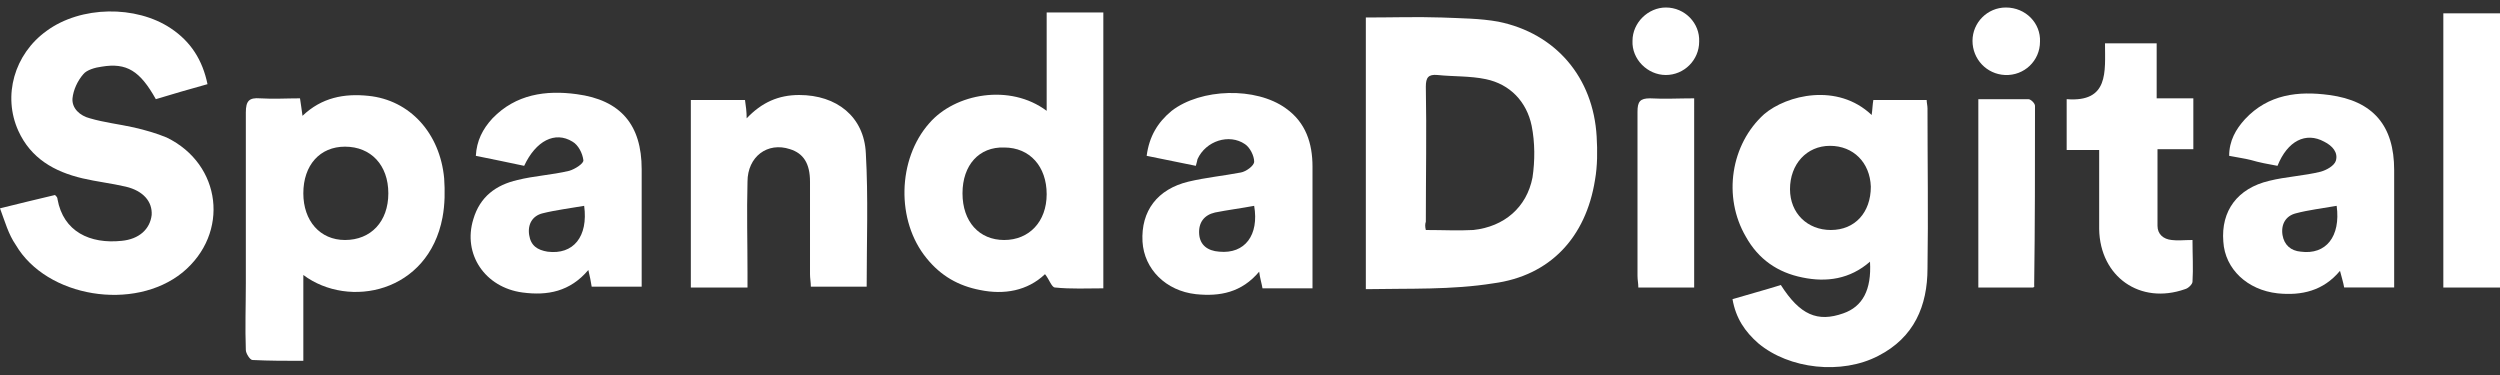 <?xml version="1.0" encoding="utf-8"?>
<!-- Generator: Adobe Illustrator 25.4.1, SVG Export Plug-In . SVG Version: 6.00 Build 0)  -->
<svg version="1.1" id="Layer_1" xmlns="http://www.w3.org/2000/svg" xmlns:xlink="http://www.w3.org/1999/xlink" x="0px" y="0px"
	 viewBox="0 0 300 45" style="enable-background:new 0 0 300 45;" xml:space="preserve">
<rect x="0" y="0" width="300" height="45" fill="#333333" stroke="none"/>
<style type="text/css">
	.st0{fill:#FFFFFF;}
</style>
<g>
	<path class="st0" d="M163.9,34.7c0-11,0-21.7,0-32.6c3.1,0,6.1-0.1,9.1,0c2.3,0.1,4.6,0.1,6.8,0.5c6.9,1.4,11.4,6.7,11.8,13.8
		c0.1,1.7,0.1,3.5-0.2,5.2c-1.1,6.9-5.4,11.5-12.2,12.4C174.2,34.8,169.1,34.6,163.9,34.7z M171.1,27.6c2,0,3.9,0.1,5.7,0
		c3.7-0.4,6.4-2.7,7.1-6.3c0.3-2,0.3-4.2-0.1-6.2c-0.6-2.9-2.6-5-5.5-5.6c-1.9-0.4-3.9-0.3-5.8-0.5c-1.1-0.1-1.4,0.3-1.4,1.4
		c0.1,5.4,0,10.8,0,16.2C171,26.9,171,27.2,171.1,27.6z"/>
	<path class="st0" d="M224.6,13.8c0.1-0.7,0.1-1.2,0.2-1.8c2.1,0,4.2,0,6.4,0c0,0.3,0.1,0.7,0.1,1c0,6.4,0.1,12.8,0,19.2
		c0,4.5-1.6,8.3-5.9,10.5c-4.4,2.3-10.7,1.6-14.4-1.5c-1.6-1.4-2.7-3-3.1-5.3c2-0.6,3.9-1.1,5.8-1.7c2.3,3.6,4.4,4.5,7.5,3.4
		c2.3-0.8,3.4-2.8,3.2-6.2c-2.4,2.1-5.2,2.5-8.1,1.9c-3-0.6-5.3-2.2-6.8-4.9c-2.8-4.8-1.8-11.1,2.2-14.7
		C214.4,11.4,220.5,9.9,224.6,13.8z M219.6,17.5c-2.8,0-4.8,2.2-4.8,5.2c0,2.9,2.1,4.9,4.9,4.9c2.9,0,4.8-2.1,4.8-5.2
		C224.4,19.5,222.4,17.5,219.6,17.5z"/>
	<path class="st0" d="M24.9,10.1c-2.2,0.6-4.2,1.2-6.2,1.8c-1.9-3.4-3.5-4.4-6.5-3.9c-0.8,0.1-1.8,0.4-2.2,0.9
		c-0.7,0.8-1.2,1.9-1.3,2.9c-0.1,1.2,0.9,2.1,2.1,2.4c1.7,0.5,3.5,0.7,5.3,1.1c1.3,0.3,2.7,0.7,3.9,1.2c6.6,3.2,7.6,11.5,1.9,16.2
		c-5.8,4.7-16.3,3-20-3.3C1,28.1,0.6,26.6,0,25c2.4-0.6,4.5-1.1,6.6-1.6c0.2,0.2,0.3,0.3,0.3,0.5c0.7,3.9,3.9,5.4,7.7,5
		c2.1-0.2,3.4-1.4,3.6-3.1c0.1-1.6-1-2.9-3.1-3.4c-1.7-0.4-3.5-0.6-5.2-1c-3.4-0.8-6.2-2.4-7.7-5.7c-1.9-4.2-0.5-9.2,3.4-12
		c4.1-3,10.7-3.1,14.9-0.3C22.9,5,24.3,7.2,24.9,10.1z"/>
	<path class="st0" d="M132.4,34.6c-1.9,0-3.9,0.1-5.8-0.1c-0.4,0-0.7-1-1.2-1.6c-2.1,2-4.9,2.5-7.8,1.9c-2.6-0.5-4.7-1.7-6.4-3.8
		c-3.7-4.5-3.5-11.9,0.3-16.2c3.1-3.6,9.7-4.8,14.1-1.5c0-2.1,0-4,0-5.9c0-1.9,0-3.9,0-5.9c2.3,0,4.5,0,6.8,0
		C132.4,12.5,132.4,23.5,132.4,34.6z M115.5,23.2c0,3.4,2,5.6,5,5.6c3,0,5.1-2.2,5.1-5.5c0-3.3-2-5.6-5.1-5.6
		C117.5,17.6,115.5,19.8,115.5,23.2z"/>
	<path class="st0" d="M36.4,33c0,3.5,0,6.8,0,10.3c-2.1,0-4.1,0-6.1-0.1c-0.3,0-0.8-0.8-0.8-1.2c-0.1-2.7,0-5.4,0-8
		c0-6.8,0-13.7,0-20.5c0-1.4,0.4-1.8,1.7-1.7c1.6,0.1,3.2,0,4.8,0c0.1,0.7,0.2,1.3,0.3,2.1c2.3-2.2,5-2.7,7.9-2.4
		c5,0.5,8.6,4.5,9.1,9.9c0.1,1.5,0.1,3.1-0.2,4.7C51.4,35.1,41.9,37.1,36.4,33z M36.4,23.2c0,3.3,2,5.6,5,5.6c3.1,0,5.2-2.2,5.2-5.6
		c0-3.4-2.1-5.6-5.2-5.6C38.4,17.6,36.4,19.8,36.4,23.2z"/>
	<path class="st0" d="M273.3,19.9c-1.1-0.2-2.2-0.4-3.2-0.7c-0.8-0.2-1.6-0.3-2.6-0.5c0-1.8,0.8-3.2,1.9-4.4c2.8-3,6.4-3.4,10.1-2.9
		c5.3,0.7,7.8,3.7,7.8,9c0,4.7,0,9.4,0,14.1c-1.9,0-3.9,0-6,0c-0.1-0.6-0.3-1.2-0.5-2c-2,2.4-4.6,3-7.5,2.7
		c-3.6-0.4-6.3-2.9-6.5-6.2c-0.3-3.7,1.7-6.4,5.5-7.3c2-0.5,4.2-0.6,6.2-1.1c0.7-0.2,1.6-0.7,1.8-1.3c0.3-1-0.4-1.8-1.4-2.3
		C276.7,15.8,274.5,16.9,273.3,19.9z M280.4,24.7c-1.7,0.3-3.4,0.5-4.9,0.9c-1.2,0.3-1.8,1.3-1.6,2.6c0.2,1.2,1,1.9,2.2,2
		C279.1,30.6,280.9,28.4,280.4,24.7z"/>
	<path class="st0" d="M143.5,19.9c-2-0.4-3.9-0.8-5.9-1.2c0.3-2.3,1.3-4,3-5.4c3.5-2.7,10.1-2.9,13.7-0.3c2.4,1.7,3.2,4.2,3.2,7
		c0,3.6,0,7.1,0,10.7c0,1.3,0,2.5,0,3.9c-1.9,0-3.9,0-6,0c-0.1-0.6-0.3-1.2-0.4-2c-2.1,2.5-4.7,3-7.6,2.7c-3.6-0.4-6.2-3-6.4-6.3
		c-0.2-3.7,1.8-6.3,5.5-7.2c2.1-0.5,4.2-0.7,6.3-1.1c0.6-0.1,1.6-0.8,1.6-1.3c0-0.7-0.5-1.7-1.1-2.1c-1.9-1.3-4.7-0.4-5.7,1.8
		C143.7,19.2,143.6,19.5,143.5,19.9z M150.5,24.7c-1.6,0.3-3.2,0.5-4.7,0.8c-1.3,0.3-2,1.2-1.9,2.6c0.1,1.3,1,2,2.4,2.1
		C149.4,30.5,151.1,28.2,150.5,24.7z"/>
	<path class="st0" d="M62.9,19.9c-1.9-0.4-3.8-0.8-5.8-1.2c0.1-1.8,0.8-3.2,2-4.5c2.8-2.9,6.4-3.4,10.1-2.9c5.3,0.7,7.8,3.7,7.8,9
		c0,2.3,0,4.7,0,7c0,2.3,0,4.7,0,7.1c-1.9,0-3.9,0-6,0c-0.1-0.6-0.2-1.2-0.4-2c-2.2,2.6-4.9,3.1-7.9,2.7c-4.5-0.6-7.2-4.6-5.9-8.8
		c0.8-2.7,2.7-4.1,5.3-4.7c2-0.5,4.1-0.6,6.2-1.1c0.7-0.2,1.8-0.9,1.7-1.3c-0.1-0.8-0.6-1.8-1.3-2.2C66.6,15.7,64.3,16.9,62.9,19.9z
		 M70.1,24.7c-1.7,0.3-3.4,0.5-5,0.9c-1.2,0.3-1.8,1.3-1.6,2.6c0.2,1.3,1,1.8,2.2,2C68.8,30.6,70.6,28.4,70.1,24.7z"/>
	<path class="st0" d="M89.7,34.5c-2.4,0-4.6,0-6.8,0c0-7.5,0-15,0-22.5c2.2,0,4.3,0,6.5,0c0.1,0.7,0.2,1.4,0.2,2.2
		c1.8-1.9,3.8-2.8,6.3-2.8c4.5,0,7.8,2.6,8,7c0.3,5.3,0.1,10.6,0.1,16c-2.2,0-4.3,0-6.7,0c0-0.5-0.1-1-0.1-1.5c0-3.7,0-7.4,0-11.1
		c0-2.2-0.8-3.4-2.4-3.9c-2.7-0.9-5.1,0.9-5.1,3.9c-0.1,3.7,0,7.3,0,11C89.7,33.3,89.7,33.8,89.7,34.5z"/>
	<path class="st0" d="M263.1,28.8c0,1.8,0.1,3.4,0,5c0,0.3-0.5,0.8-0.9,0.9c-5.4,1.9-10.2-1.5-10.3-7.2c0-3.1,0-6.2,0-9.5
		c-1.3,0-2.5,0-3.9,0c0-2.1,0-4,0-6.1c5.1,0.4,4.6-3.3,4.6-6.7c2.1,0,4.1,0,6.2,0c0,2.2,0,4.3,0,6.6c1.5,0,2.9,0,4.4,0
		c0,2.1,0,4,0,6.1c-1.4,0-2.8,0-4.3,0c0,3.2,0,6.2,0,9.2c0,1,0.7,1.6,1.7,1.7C261.3,28.9,262.1,28.8,263.1,28.8z"/>
	<path class="st0" d="M293.2,34.5c0-11,0-21.9,0-32.9c2.3,0,4.5,0,6.8,0c0,11,0,21.9,0,32.9C297.8,34.5,295.6,34.5,293.2,34.5z"/>
	<path class="st0" d="M203.3,34.5c-2.3,0-4.4,0-6.7,0c0-0.5-0.1-0.9-0.1-1.4c0-6.6,0-13.2,0-19.7c0-1.2,0.3-1.6,1.5-1.6
		c1.7,0.1,3.5,0,5.3,0C203.3,19.5,203.3,26.9,203.3,34.5z"/>
	<path class="st0" d="M244,34.5c-2.1,0-4.3,0-6.6,0c0-7.5,0-15,0-22.6c2,0,4,0,6,0c0.3,0,0.8,0.5,0.8,0.8c0,7.2,0,14.4-0.1,21.6
		C244.2,34.3,244.1,34.4,244,34.5z"/>
	<path class="st0" d="M199.9,0.9c2.3,0,4.1,1.9,4,4.1c0,2.2-1.8,4-4,4c-2.2,0-4.1-1.9-4-4.1C195.9,2.7,197.8,0.9,199.9,0.9z"/>
	<path class="st0" d="M244.8,5c0,2.3-1.9,4.1-4.2,4c-2.2-0.1-3.9-1.9-3.9-4.1c0-2.2,1.8-4,4-4C243.1,0.9,244.9,2.8,244.8,5z"/>
</g>
</svg>
